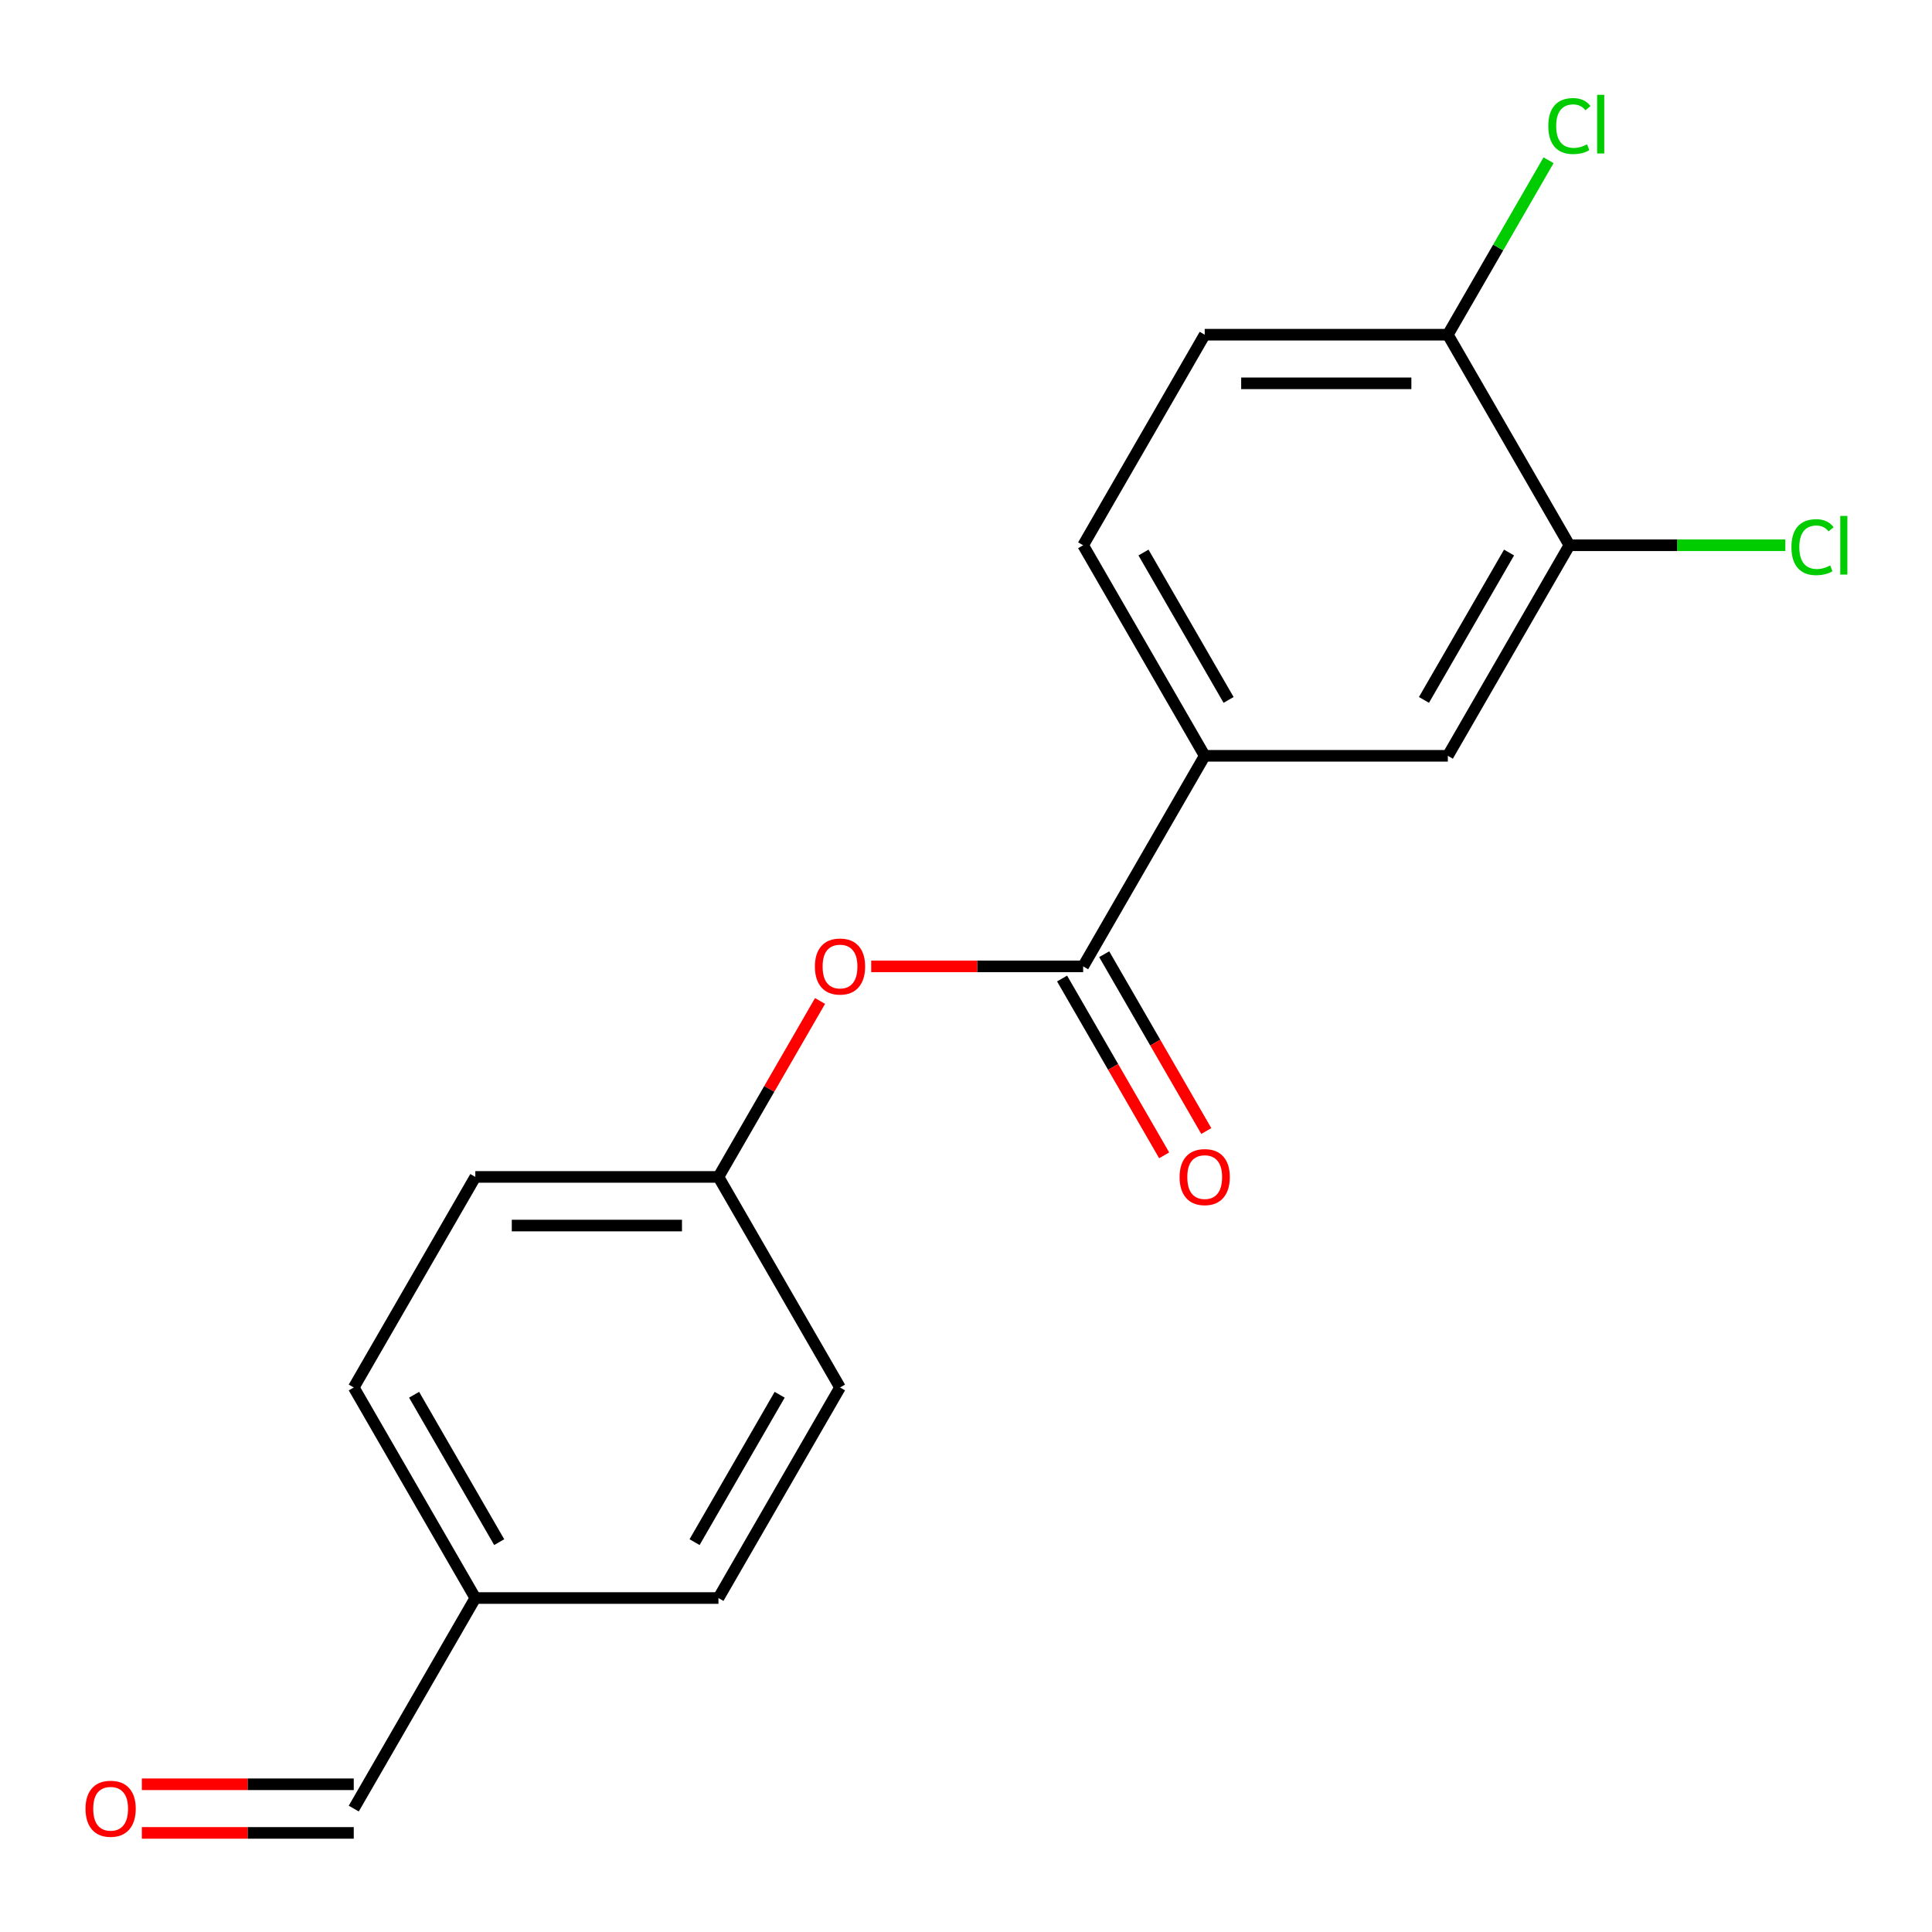 <?xml version='1.0' encoding='iso-8859-1'?>
<svg version='1.1' baseProfile='full'
              xmlns='http://www.w3.org/2000/svg'
                      xmlns:rdkit='http://www.rdkit.org/xml'
                      xmlns:xlink='http://www.w3.org/1999/xlink'
                  xml:space='preserve'
width='1000px' height='1000px' viewBox='0 0 1000 1000'>
<!-- END OF HEADER -->
<rect style='opacity:1.0;fill:#FFFFFF;stroke:none' width='1000' height='1000' x='0' y='0'> </rect>
<path class='bond-0' d='M 560.633,500.191 L 623.554,391.208' style='fill:none;fill-rule:evenodd;stroke:#000000;stroke-width:6px;stroke-linecap:butt;stroke-linejoin:miter;stroke-opacity:1' />
<path class='bond-3' d='M 560.633,500.191 L 505.784,500.191' style='fill:none;fill-rule:evenodd;stroke:#000000;stroke-width:6px;stroke-linecap:butt;stroke-linejoin:miter;stroke-opacity:1' />
<path class='bond-3' d='M 505.784,500.191 L 450.936,500.191' style='fill:none;fill-rule:evenodd;stroke:#FF0000;stroke-width:6px;stroke-linecap:butt;stroke-linejoin:miter;stroke-opacity:1' />
<path class='bond-5' d='M 549.734,506.483 L 576.153,552.241' style='fill:none;fill-rule:evenodd;stroke:#000000;stroke-width:6px;stroke-linecap:butt;stroke-linejoin:miter;stroke-opacity:1' />
<path class='bond-5' d='M 576.153,552.241 L 602.572,598' style='fill:none;fill-rule:evenodd;stroke:#FF0000;stroke-width:6px;stroke-linecap:butt;stroke-linejoin:miter;stroke-opacity:1' />
<path class='bond-5' d='M 571.531,493.899 L 597.95,539.657' style='fill:none;fill-rule:evenodd;stroke:#000000;stroke-width:6px;stroke-linecap:butt;stroke-linejoin:miter;stroke-opacity:1' />
<path class='bond-5' d='M 597.95,539.657 L 624.368,585.416' style='fill:none;fill-rule:evenodd;stroke:#FF0000;stroke-width:6px;stroke-linecap:butt;stroke-linejoin:miter;stroke-opacity:1' />
<path class='bond-2' d='M 623.554,391.208 L 749.397,391.208' style='fill:none;fill-rule:evenodd;stroke:#000000;stroke-width:6px;stroke-linecap:butt;stroke-linejoin:miter;stroke-opacity:1' />
<path class='bond-6' d='M 623.554,391.208 L 560.633,282.225' style='fill:none;fill-rule:evenodd;stroke:#000000;stroke-width:6px;stroke-linecap:butt;stroke-linejoin:miter;stroke-opacity:1' />
<path class='bond-6' d='M 635.912,362.276 L 591.867,285.988' style='fill:none;fill-rule:evenodd;stroke:#000000;stroke-width:6px;stroke-linecap:butt;stroke-linejoin:miter;stroke-opacity:1' />
<path class='bond-1' d='M 812.318,282.225 L 749.397,391.208' style='fill:none;fill-rule:evenodd;stroke:#000000;stroke-width:6px;stroke-linecap:butt;stroke-linejoin:miter;stroke-opacity:1' />
<path class='bond-1' d='M 781.083,285.988 L 737.038,362.276' style='fill:none;fill-rule:evenodd;stroke:#000000;stroke-width:6px;stroke-linecap:butt;stroke-linejoin:miter;stroke-opacity:1' />
<path class='bond-10' d='M 812.318,282.225 L 868.206,282.225' style='fill:none;fill-rule:evenodd;stroke:#000000;stroke-width:6px;stroke-linecap:butt;stroke-linejoin:miter;stroke-opacity:1' />
<path class='bond-10' d='M 868.206,282.225 L 924.095,282.225' style='fill:none;fill-rule:evenodd;stroke:#00CC00;stroke-width:6px;stroke-linecap:butt;stroke-linejoin:miter;stroke-opacity:1' />
<path class='bond-18' d='M 812.318,282.225 L 749.397,173.242' style='fill:none;fill-rule:evenodd;stroke:#000000;stroke-width:6px;stroke-linecap:butt;stroke-linejoin:miter;stroke-opacity:1' />
<path class='bond-9' d='M 424.452,518.097 L 398.16,563.635' style='fill:none;fill-rule:evenodd;stroke:#FF0000;stroke-width:6px;stroke-linecap:butt;stroke-linejoin:miter;stroke-opacity:1' />
<path class='bond-9' d='M 398.16,563.635 L 371.869,609.174' style='fill:none;fill-rule:evenodd;stroke:#000000;stroke-width:6px;stroke-linecap:butt;stroke-linejoin:miter;stroke-opacity:1' />
<path class='bond-4' d='M 749.397,173.242 L 623.554,173.242' style='fill:none;fill-rule:evenodd;stroke:#000000;stroke-width:6px;stroke-linecap:butt;stroke-linejoin:miter;stroke-opacity:1' />
<path class='bond-4' d='M 730.52,198.41 L 642.43,198.41' style='fill:none;fill-rule:evenodd;stroke:#000000;stroke-width:6px;stroke-linecap:butt;stroke-linejoin:miter;stroke-opacity:1' />
<path class='bond-13' d='M 749.397,173.242 L 775.463,128.093' style='fill:none;fill-rule:evenodd;stroke:#000000;stroke-width:6px;stroke-linecap:butt;stroke-linejoin:miter;stroke-opacity:1' />
<path class='bond-13' d='M 775.463,128.093 L 801.53,82.945' style='fill:none;fill-rule:evenodd;stroke:#00CC00;stroke-width:6px;stroke-linecap:butt;stroke-linejoin:miter;stroke-opacity:1' />
<path class='bond-7' d='M 560.633,282.225 L 623.554,173.242' style='fill:none;fill-rule:evenodd;stroke:#000000;stroke-width:6px;stroke-linecap:butt;stroke-linejoin:miter;stroke-opacity:1' />
<path class='bond-8' d='M 73.408,948.707 L 128.256,948.707' style='fill:none;fill-rule:evenodd;stroke:#FF0000;stroke-width:6px;stroke-linecap:butt;stroke-linejoin:miter;stroke-opacity:1' />
<path class='bond-8' d='M 128.256,948.707 L 183.104,948.707' style='fill:none;fill-rule:evenodd;stroke:#000000;stroke-width:6px;stroke-linecap:butt;stroke-linejoin:miter;stroke-opacity:1' />
<path class='bond-8' d='M 73.408,923.538 L 128.256,923.538' style='fill:none;fill-rule:evenodd;stroke:#FF0000;stroke-width:6px;stroke-linecap:butt;stroke-linejoin:miter;stroke-opacity:1' />
<path class='bond-8' d='M 128.256,923.538 L 183.104,923.538' style='fill:none;fill-rule:evenodd;stroke:#000000;stroke-width:6px;stroke-linecap:butt;stroke-linejoin:miter;stroke-opacity:1' />
<path class='bond-14' d='M 371.869,609.174 L 434.79,718.157' style='fill:none;fill-rule:evenodd;stroke:#000000;stroke-width:6px;stroke-linecap:butt;stroke-linejoin:miter;stroke-opacity:1' />
<path class='bond-15' d='M 371.869,609.174 L 246.026,609.174' style='fill:none;fill-rule:evenodd;stroke:#000000;stroke-width:6px;stroke-linecap:butt;stroke-linejoin:miter;stroke-opacity:1' />
<path class='bond-15' d='M 352.992,634.342 L 264.902,634.342' style='fill:none;fill-rule:evenodd;stroke:#000000;stroke-width:6px;stroke-linecap:butt;stroke-linejoin:miter;stroke-opacity:1' />
<path class='bond-11' d='M 183.104,936.123 L 246.026,827.14' style='fill:none;fill-rule:evenodd;stroke:#000000;stroke-width:6px;stroke-linecap:butt;stroke-linejoin:miter;stroke-opacity:1' />
<path class='bond-12' d='M 246.026,827.14 L 183.104,718.157' style='fill:none;fill-rule:evenodd;stroke:#000000;stroke-width:6px;stroke-linecap:butt;stroke-linejoin:miter;stroke-opacity:1' />
<path class='bond-12' d='M 258.384,798.208 L 214.339,721.92' style='fill:none;fill-rule:evenodd;stroke:#000000;stroke-width:6px;stroke-linecap:butt;stroke-linejoin:miter;stroke-opacity:1' />
<path class='bond-19' d='M 246.026,827.14 L 371.869,827.14' style='fill:none;fill-rule:evenodd;stroke:#000000;stroke-width:6px;stroke-linecap:butt;stroke-linejoin:miter;stroke-opacity:1' />
<path class='bond-16' d='M 434.79,718.157 L 371.869,827.14' style='fill:none;fill-rule:evenodd;stroke:#000000;stroke-width:6px;stroke-linecap:butt;stroke-linejoin:miter;stroke-opacity:1' />
<path class='bond-16' d='M 403.555,721.92 L 359.51,798.208' style='fill:none;fill-rule:evenodd;stroke:#000000;stroke-width:6px;stroke-linecap:butt;stroke-linejoin:miter;stroke-opacity:1' />
<path class='bond-17' d='M 246.026,609.174 L 183.104,718.157' style='fill:none;fill-rule:evenodd;stroke:#000000;stroke-width:6px;stroke-linecap:butt;stroke-linejoin:miter;stroke-opacity:1' />
<path  class='atom-4' d='M 421.79 500.271
Q 421.79 493.471, 425.15 489.671
Q 428.51 485.871, 434.79 485.871
Q 441.07 485.871, 444.43 489.671
Q 447.79 493.471, 447.79 500.271
Q 447.79 507.151, 444.39 511.071
Q 440.99 514.951, 434.79 514.951
Q 428.55 514.951, 425.15 511.071
Q 421.79 507.191, 421.79 500.271
M 434.79 511.751
Q 439.11 511.751, 441.43 508.871
Q 443.79 505.951, 443.79 500.271
Q 443.79 494.711, 441.43 491.911
Q 439.11 489.071, 434.79 489.071
Q 430.47 489.071, 428.11 491.871
Q 425.79 494.671, 425.79 500.271
Q 425.79 505.991, 428.11 508.871
Q 430.47 511.751, 434.79 511.751
' fill='#FF0000'/>
<path  class='atom-6' d='M 610.554 609.254
Q 610.554 602.454, 613.914 598.654
Q 617.274 594.854, 623.554 594.854
Q 629.834 594.854, 633.194 598.654
Q 636.554 602.454, 636.554 609.254
Q 636.554 616.134, 633.154 620.054
Q 629.754 623.934, 623.554 623.934
Q 617.314 623.934, 613.914 620.054
Q 610.554 616.174, 610.554 609.254
M 623.554 620.734
Q 627.874 620.734, 630.194 617.854
Q 632.554 614.934, 632.554 609.254
Q 632.554 603.694, 630.194 600.894
Q 627.874 598.054, 623.554 598.054
Q 619.234 598.054, 616.874 600.854
Q 614.554 603.654, 614.554 609.254
Q 614.554 614.974, 616.874 617.854
Q 619.234 620.734, 623.554 620.734
' fill='#FF0000'/>
<path  class='atom-9' d='M 44.262 936.203
Q 44.262 929.403, 47.622 925.603
Q 50.982 921.803, 57.262 921.803
Q 63.542 921.803, 66.902 925.603
Q 70.262 929.403, 70.262 936.203
Q 70.262 943.083, 66.862 947.003
Q 63.462 950.883, 57.262 950.883
Q 51.022 950.883, 47.622 947.003
Q 44.262 943.123, 44.262 936.203
M 57.262 947.683
Q 61.582 947.683, 63.902 944.803
Q 66.262 941.883, 66.262 936.203
Q 66.262 930.643, 63.902 927.843
Q 61.582 925.003, 57.262 925.003
Q 52.942 925.003, 50.582 927.803
Q 48.262 930.603, 48.262 936.203
Q 48.262 941.923, 50.582 944.803
Q 52.942 947.683, 57.262 947.683
' fill='#FF0000'/>
<path  class='atom-11' d='M 927.241 283.205
Q 927.241 276.165, 930.521 272.485
Q 933.841 268.765, 940.121 268.765
Q 945.961 268.765, 949.081 272.885
L 946.441 275.045
Q 944.161 272.045, 940.121 272.045
Q 935.841 272.045, 933.561 274.925
Q 931.321 277.765, 931.321 283.205
Q 931.321 288.805, 933.641 291.685
Q 936.001 294.565, 940.561 294.565
Q 943.681 294.565, 947.321 292.685
L 948.441 295.685
Q 946.961 296.645, 944.721 297.205
Q 942.481 297.765, 940.001 297.765
Q 933.841 297.765, 930.521 294.005
Q 927.241 290.245, 927.241 283.205
' fill='#00CC00'/>
<path  class='atom-11' d='M 952.521 267.045
L 956.201 267.045
L 956.201 297.405
L 952.521 297.405
L 952.521 267.045
' fill='#00CC00'/>
<path  class='atom-14' d='M 801.398 65.239
Q 801.398 58.199, 804.678 54.519
Q 807.998 50.799, 814.278 50.799
Q 820.118 50.799, 823.238 54.919
L 820.598 57.079
Q 818.318 54.079, 814.278 54.079
Q 809.998 54.079, 807.718 56.959
Q 805.478 59.799, 805.478 65.239
Q 805.478 70.839, 807.798 73.719
Q 810.158 76.599, 814.718 76.599
Q 817.838 76.599, 821.478 74.719
L 822.598 77.719
Q 821.118 78.679, 818.878 79.239
Q 816.638 79.799, 814.158 79.799
Q 807.998 79.799, 804.678 76.039
Q 801.398 72.279, 801.398 65.239
' fill='#00CC00'/>
<path  class='atom-14' d='M 826.678 49.079
L 830.358 49.079
L 830.358 79.439
L 826.678 79.439
L 826.678 49.079
' fill='#00CC00'/>
</svg>
